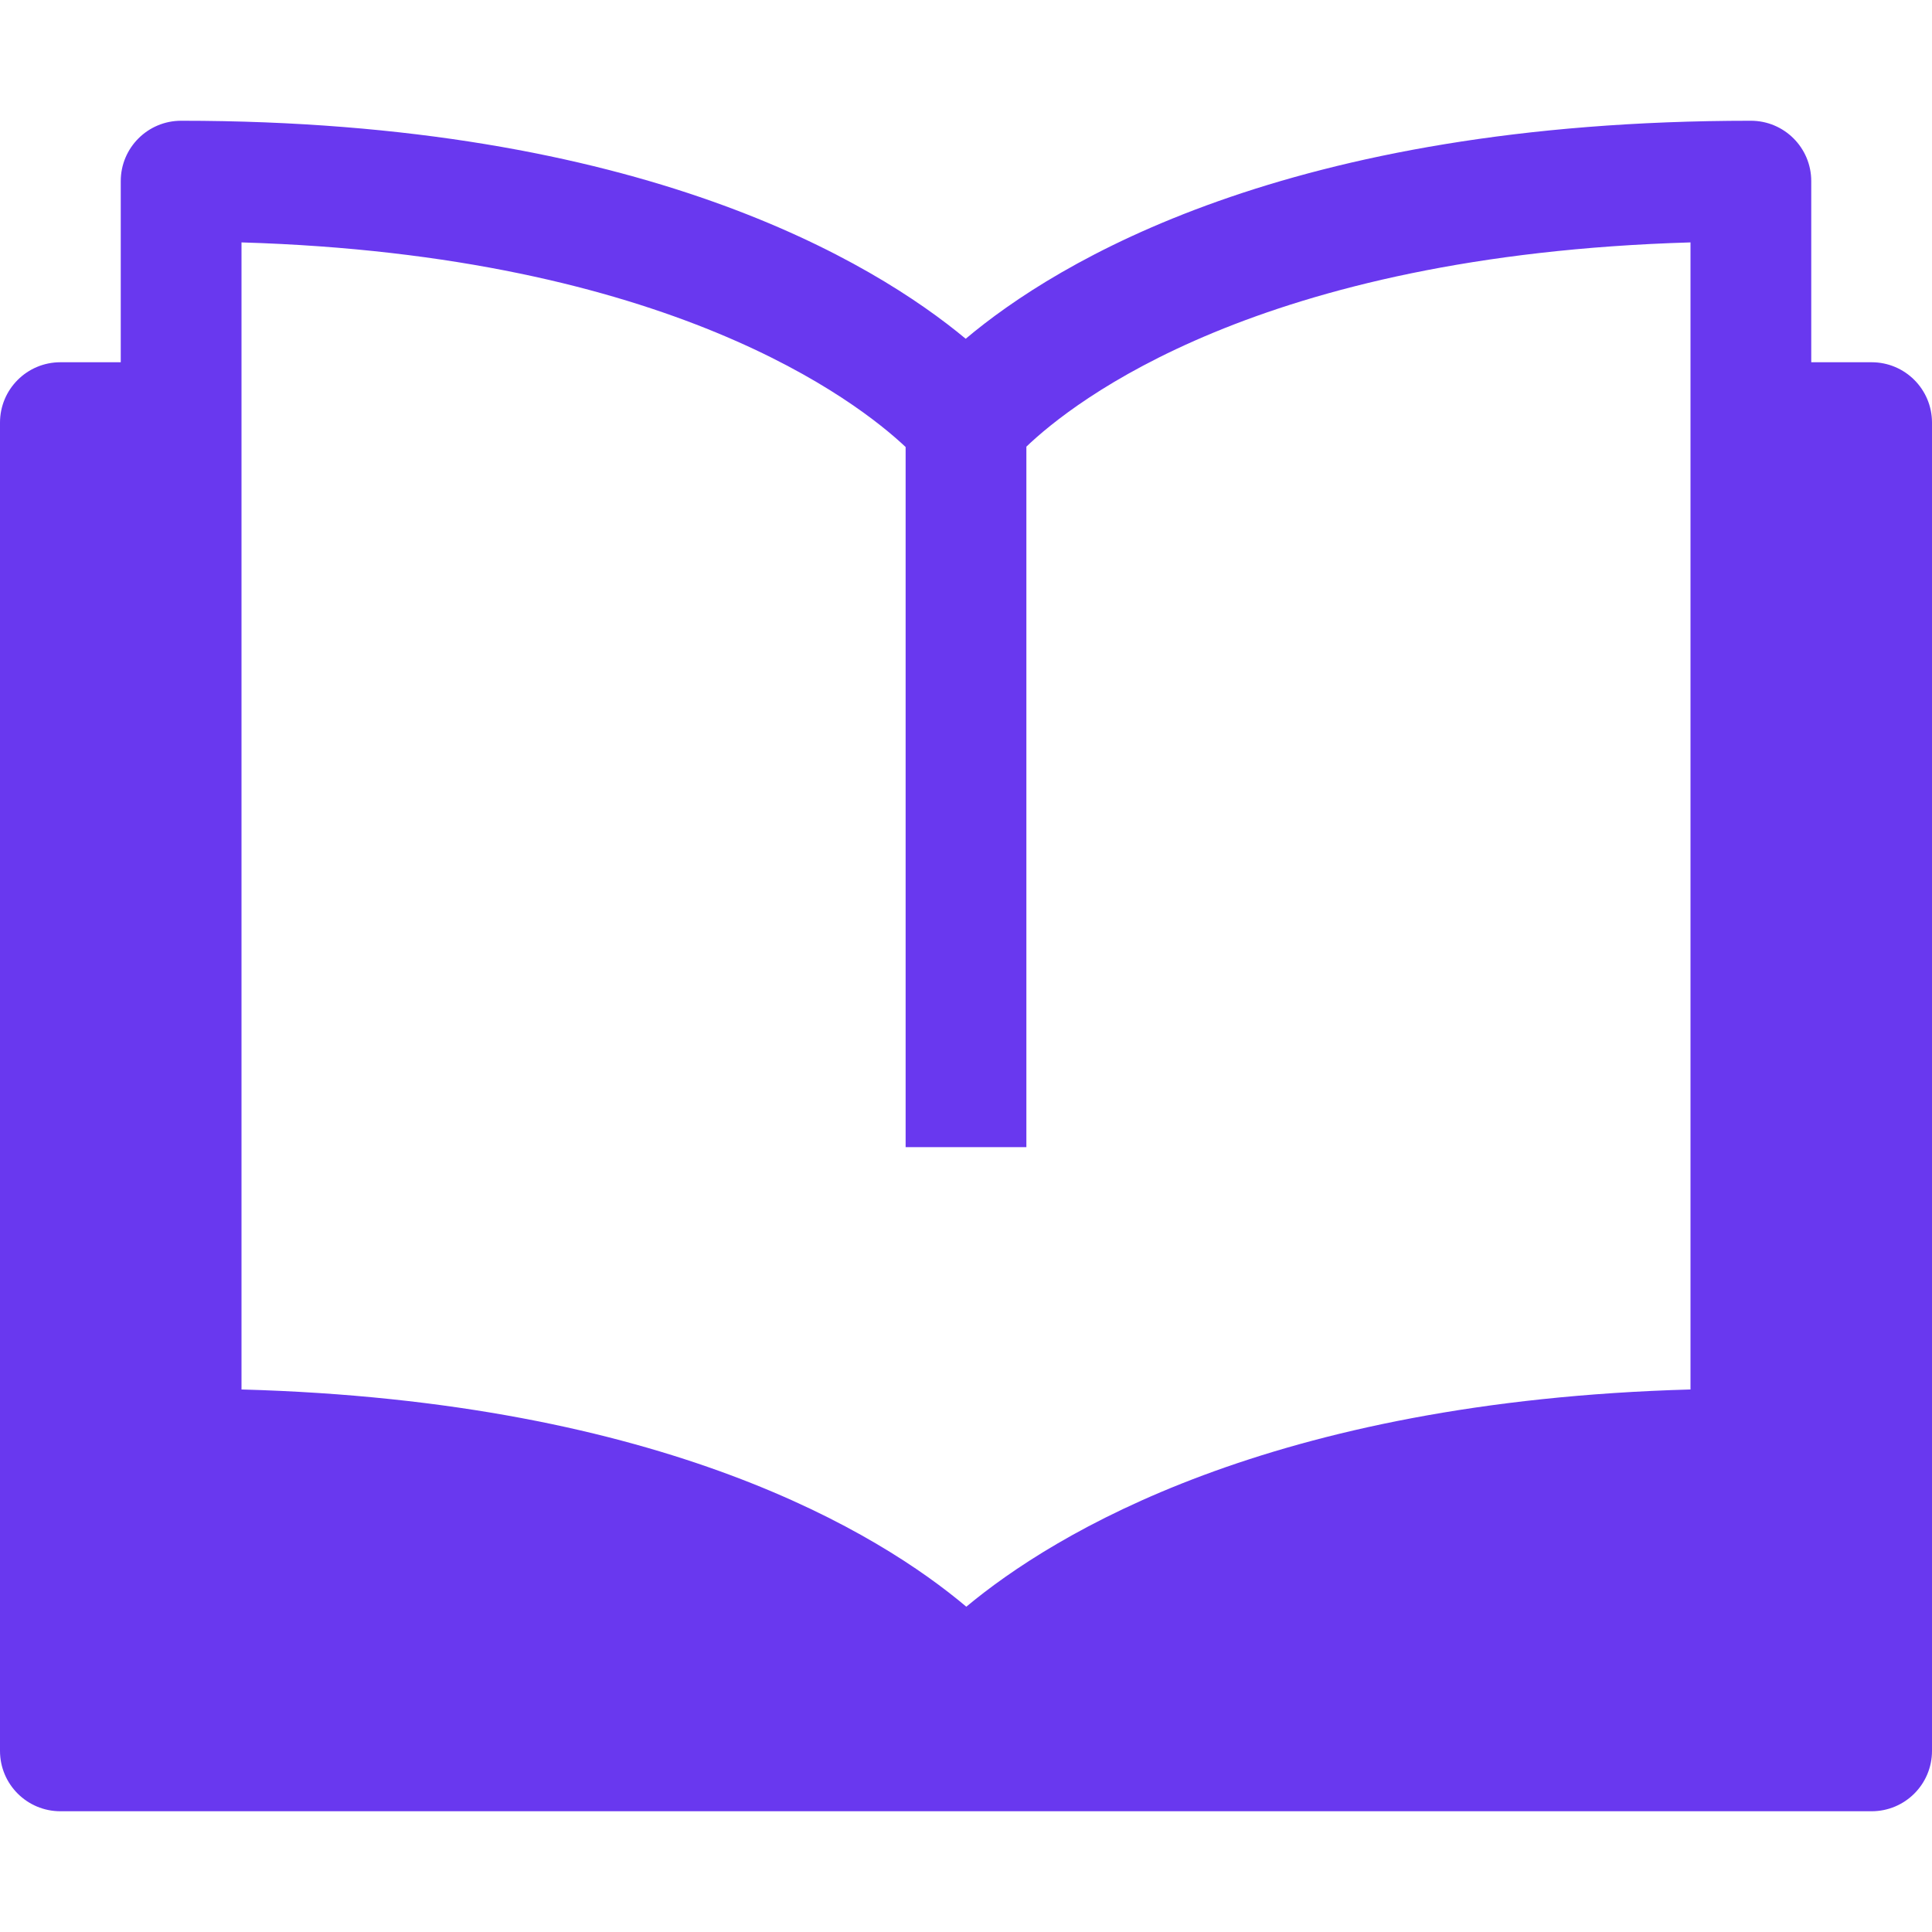 <?xml version="1.0" encoding="UTF-8"?>
<svg xmlns="http://www.w3.org/2000/svg" width="32" height="32" viewBox="0 0 32 32">
  <title>book open</title>
  <g fill="#6938ef" class="nc-icon-wrapper">
    <path fill="#6938ef" d="M31,6h-1V3c0-0.553-0.448-1-1-1c-7.683,0-11.504,2.347-13.005,3.611C14.481,4.352,10.633,2,3,2 C2.448,2,2,2.447,2,3v3H1C0.448,6,0,6.447,0,7v22c0,0.553,0.448,1,1,1h30c0.552,0,1-0.447,1-1V7C32,6.447,31.552,6,31,6z M4,4.015 c7.096,0.211,10.205,2.64,11,3.389V19h2V7.398c0.776-0.743,3.841-3.173,11-3.383v18.999c-6.972,0.194-10.549,2.395-11.995,3.598 C14.571,25.403,11.017,23.206,4,23.014V4.015z"></path>
  </g>
</svg>
